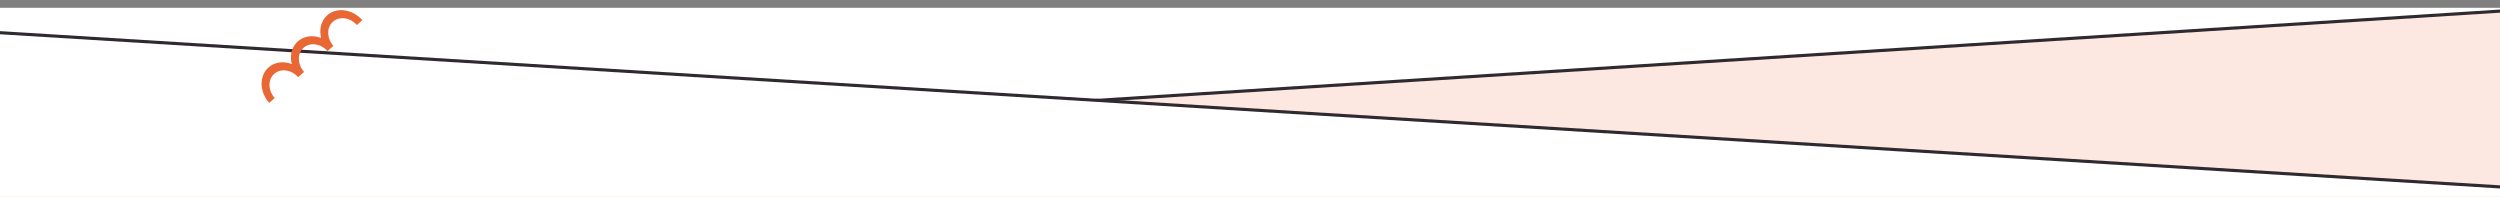 <svg width="1920" height="151" viewBox="0 0 1920 151" fill="none" xmlns="http://www.w3.org/2000/svg">
<rect x="0" y="0" width="1920" height="151" fill="#808080" stroke="none"/>
<g clip-path="url(#clip0_14819_190)">
<rect width="1920" height="145" transform="matrix(-1 0 0 1 1920 6)" fill="white"/>
<path d="M-19.564 131.931V1022.2H1939.56L1939.56 7.284L-19.564 131.931Z" fill="#FCE8E1" stroke="#2F2A30" stroke-width="2.41"/>
<path d="M1939.56 144.754V1226.41H-19.564V23.905L1939.56 144.754Z" fill="white" stroke="#2F2A30" stroke-width="2.41"/>
</g>
<path d="M206.748 79.011C204.894 76.924 203.441 74.584 202.436 72.061C201.465 69.63 200.944 67.126 200.898 64.631C200.848 62.13 201.27 59.762 202.147 57.589C203.063 55.333 204.422 53.387 206.206 51.803C207.989 50.218 210.078 49.093 212.43 48.454C214.697 47.835 217.098 47.694 219.57 48.043C221.094 48.252 222.603 48.644 224.071 49.202C223.69 47.678 223.479 46.134 223.451 44.596C223.401 42.095 223.824 39.727 224.7 37.553C225.617 35.298 226.976 33.352 228.759 31.767C230.543 30.183 232.631 29.058 234.983 28.419C237.25 27.799 239.652 27.659 242.124 28.008C243.648 28.217 245.156 28.609 246.625 29.166C246.244 27.642 246.033 26.099 246.005 24.561C245.955 22.06 246.377 19.692 247.254 17.518C248.17 15.263 249.529 13.316 251.313 11.732C253.096 10.148 255.185 9.022 257.537 8.383C259.804 7.764 262.205 7.624 264.677 7.973C267.155 8.318 269.575 9.125 271.875 10.376C274.261 11.672 276.41 13.385 278.268 15.477L274.068 19.208C271.564 16.389 268.276 14.574 264.806 14.091C261.336 13.608 258.101 14.517 255.695 16.654C253.289 18.792 252.005 21.898 252.076 25.4C252.146 28.903 253.561 32.382 256.065 35.201L251.52 39.238C249.016 36.419 245.728 34.604 242.258 34.122C238.788 33.639 235.553 34.548 233.147 36.685C230.741 38.822 229.457 41.928 229.527 45.431C229.598 48.934 231.012 52.412 233.517 55.231L228.972 59.269C226.467 56.45 223.18 54.635 219.71 54.152C216.24 53.669 213.004 54.578 210.598 56.716C208.192 58.853 206.909 61.959 206.979 65.461C207.049 68.964 208.464 72.442 210.969 75.262L206.769 78.993L206.748 79.011Z" fill="#E86734"/>
<defs>
<clipPath id="clip0_14819_190">
<rect width="1920" height="145" fill="white" transform="matrix(-1 0 0 1 1920 6)"/>
</clipPath>
</defs>
</svg>
